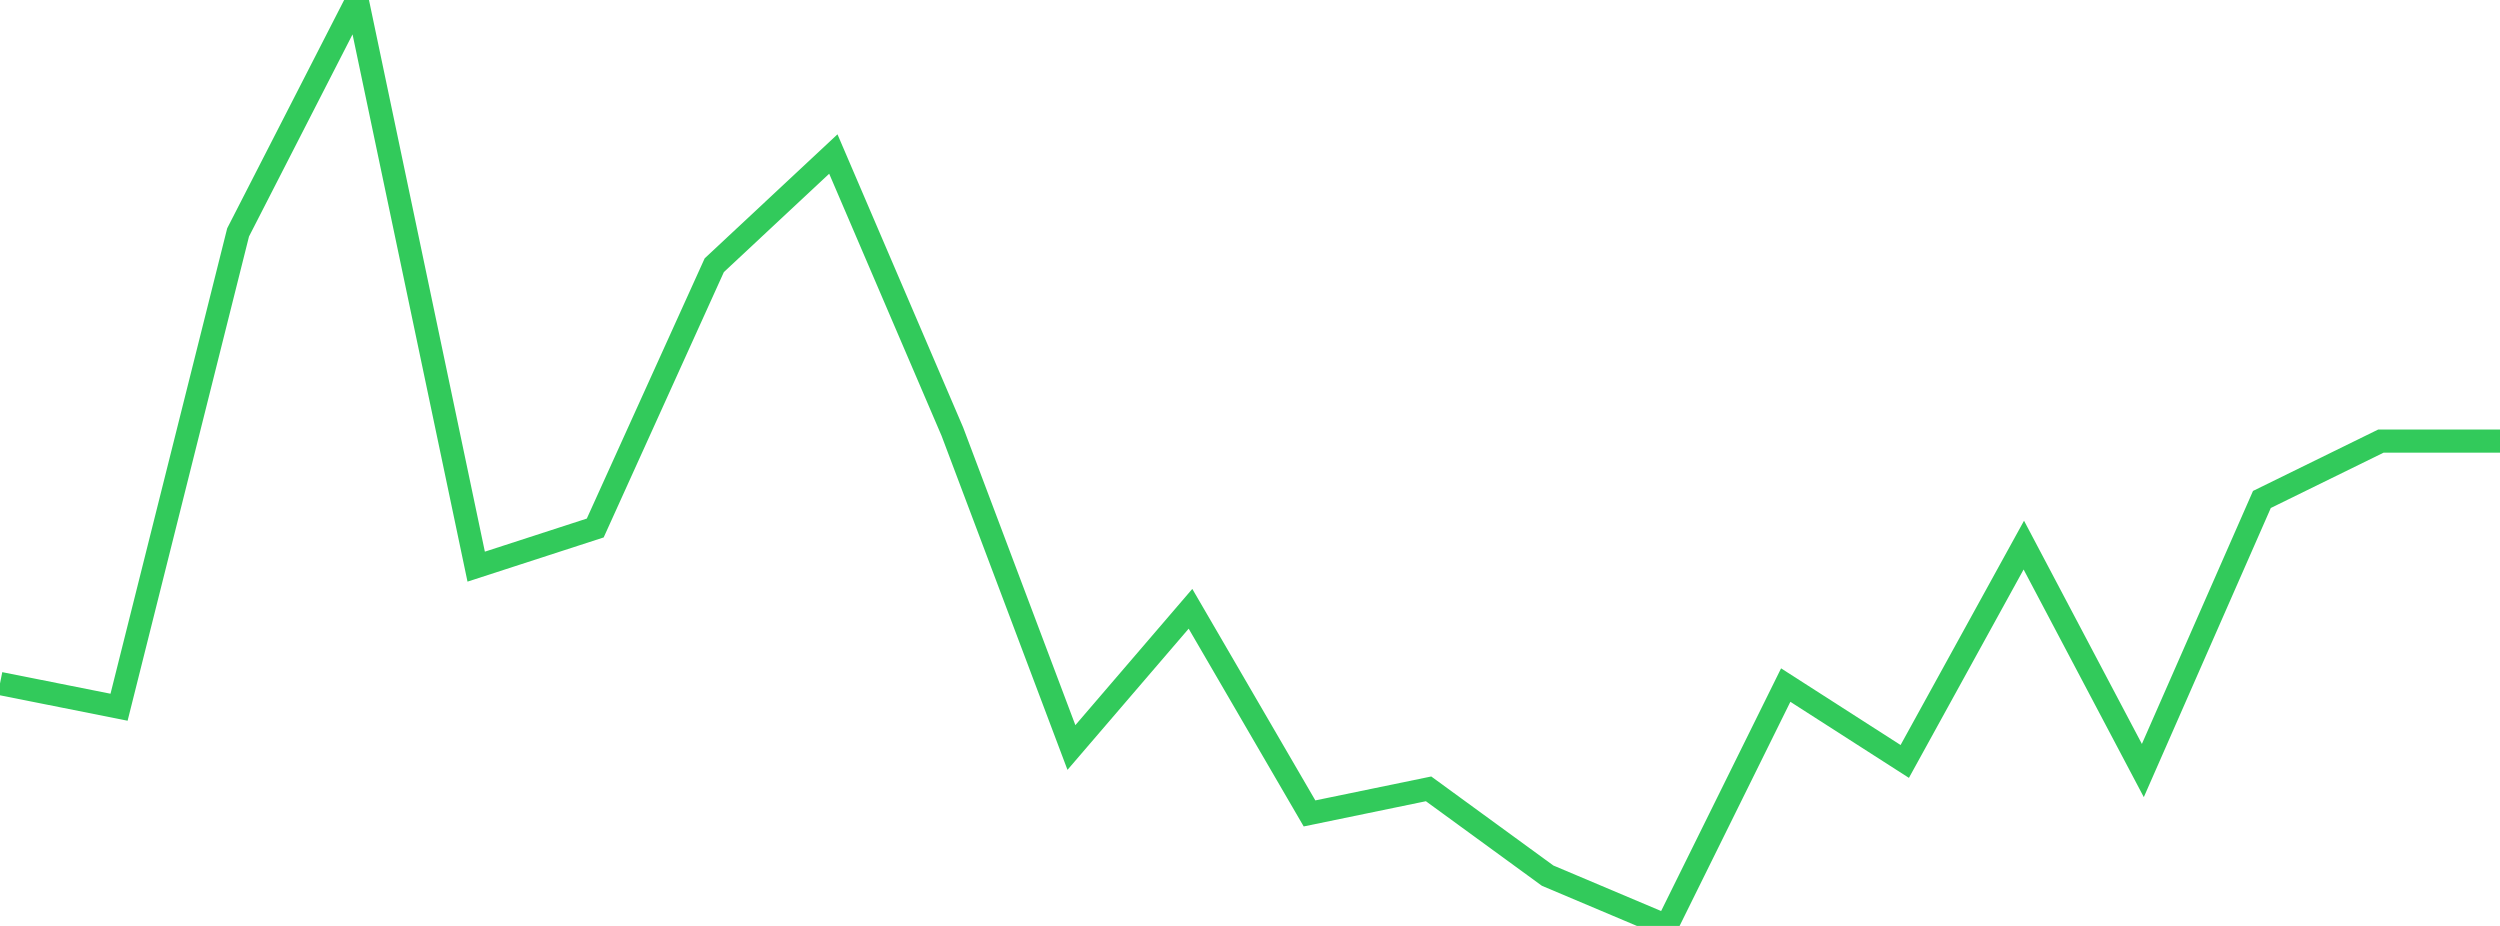 <?xml version="1.0" standalone="no"?>
<!DOCTYPE svg PUBLIC "-//W3C//DTD SVG 1.1//EN" "http://www.w3.org/Graphics/SVG/1.1/DTD/svg11.dtd">

<svg width="135" height="50" viewBox="0 0 135 50" preserveAspectRatio="none" 
  xmlns="http://www.w3.org/2000/svg"
  xmlns:xlink="http://www.w3.org/1999/xlink">


<polyline points="0.0, 36.909 6.429, 38.19 12.857, 12.55 19.286, 0.0 25.714, 30.599 32.143, 28.512 38.571, 14.321 45.0, 8.317 51.429, 23.312 57.857, 40.365 64.286, 32.875 70.714, 43.925 77.143, 42.598 83.571, 47.284 90.0, 50.0 96.429, 36.994 102.857, 41.118 109.286, 29.436 115.714, 41.609 122.143, 26.971 128.571, 23.818 135.0, 23.818" fill="none" stroke="#32ca5b" stroke-width="1.25"/>

</svg>